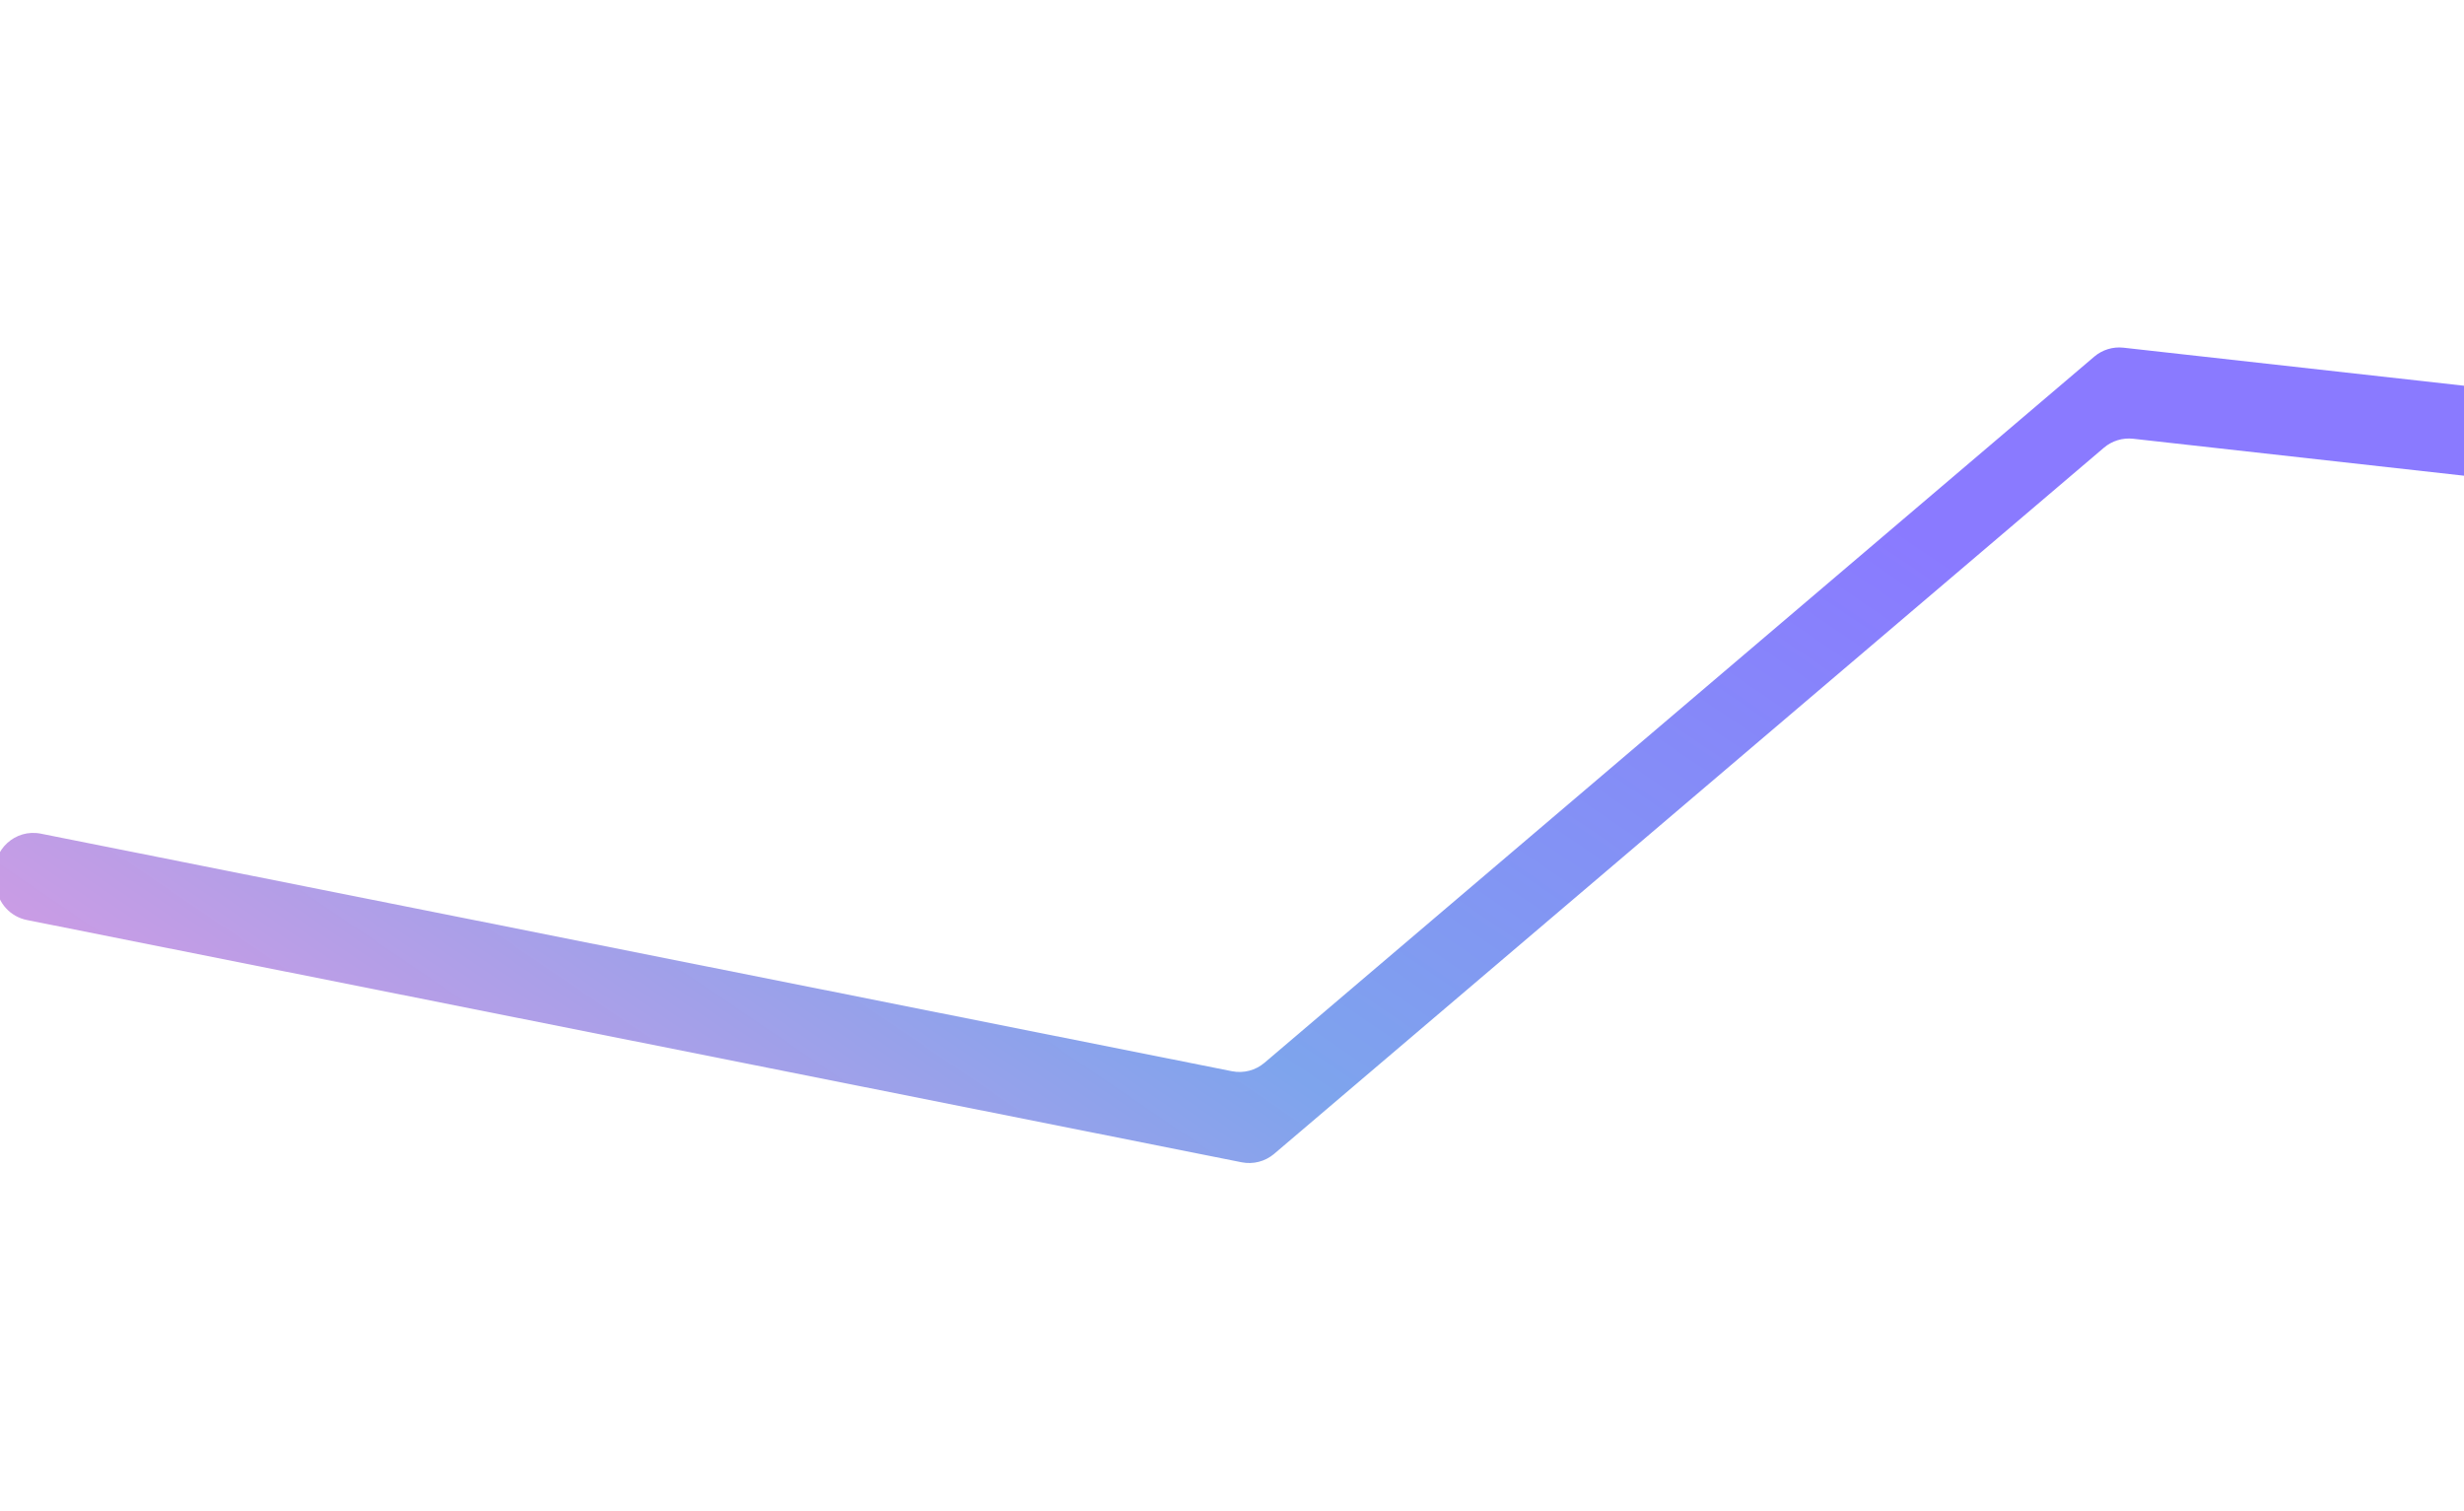 <svg width="1280" height="785" viewBox="0 0 1280 785" fill="none" xmlns="http://www.w3.org/2000/svg">
<g filter="url(#filter0_f_15233_30719)">
<path d="M1353.18 224.327C1352.19 214.995 1344.84 207.608 1335.52 206.566L1103.11 180.61C1097.63 179.998 1092.13 181.679 1087.93 185.255L656.86 552.073C652.201 556.037 645.985 557.652 639.987 556.456L21.192 433.048C7.96 430.409 -4.034 441.361 -2.607 454.777L-2.008 460.406C-1.083 469.105 5.389 476.193 13.968 477.904L645.018 603.756C651.017 604.952 657.233 603.338 661.891 599.374L1092.96 232.556C1097.16 228.979 1102.66 227.298 1108.14 227.911L1331.77 252.887C1344.48 254.306 1355.23 243.606 1353.88 230.895L1353.18 224.327Z" fill="url(#paint0_linear_15233_30719)"/>
</g>
<defs>
<filter id="filter0_f_15233_30719" x="-182.723" y="0.487" width="1716.72" height="783.656" filterUnits="userSpaceOnUse" color-interpolation-filters="sRGB">
<feFlood flood-opacity="0" result="BackgroundImageFix"/>
<feBlend mode="normal" in="SourceGraphic" in2="BackgroundImageFix" result="shape"/>
<feGaussianBlur stdDeviation="90" result="effect1_foregroundBlur_15233_30719"/>
</filter>
<linearGradient id="paint0_linear_15233_30719" x1="-15.501" y1="591.931" x2="536.696" y2="-221.936" gradientUnits="userSpaceOnUse">
<stop offset="0.032" stop-color="#DD9AE3"/>
<stop offset="0.421" stop-color="#7EA4ED"/>
<stop offset="0.841" stop-color="#8A7AFF"/>
</linearGradient>
</defs>
</svg>
